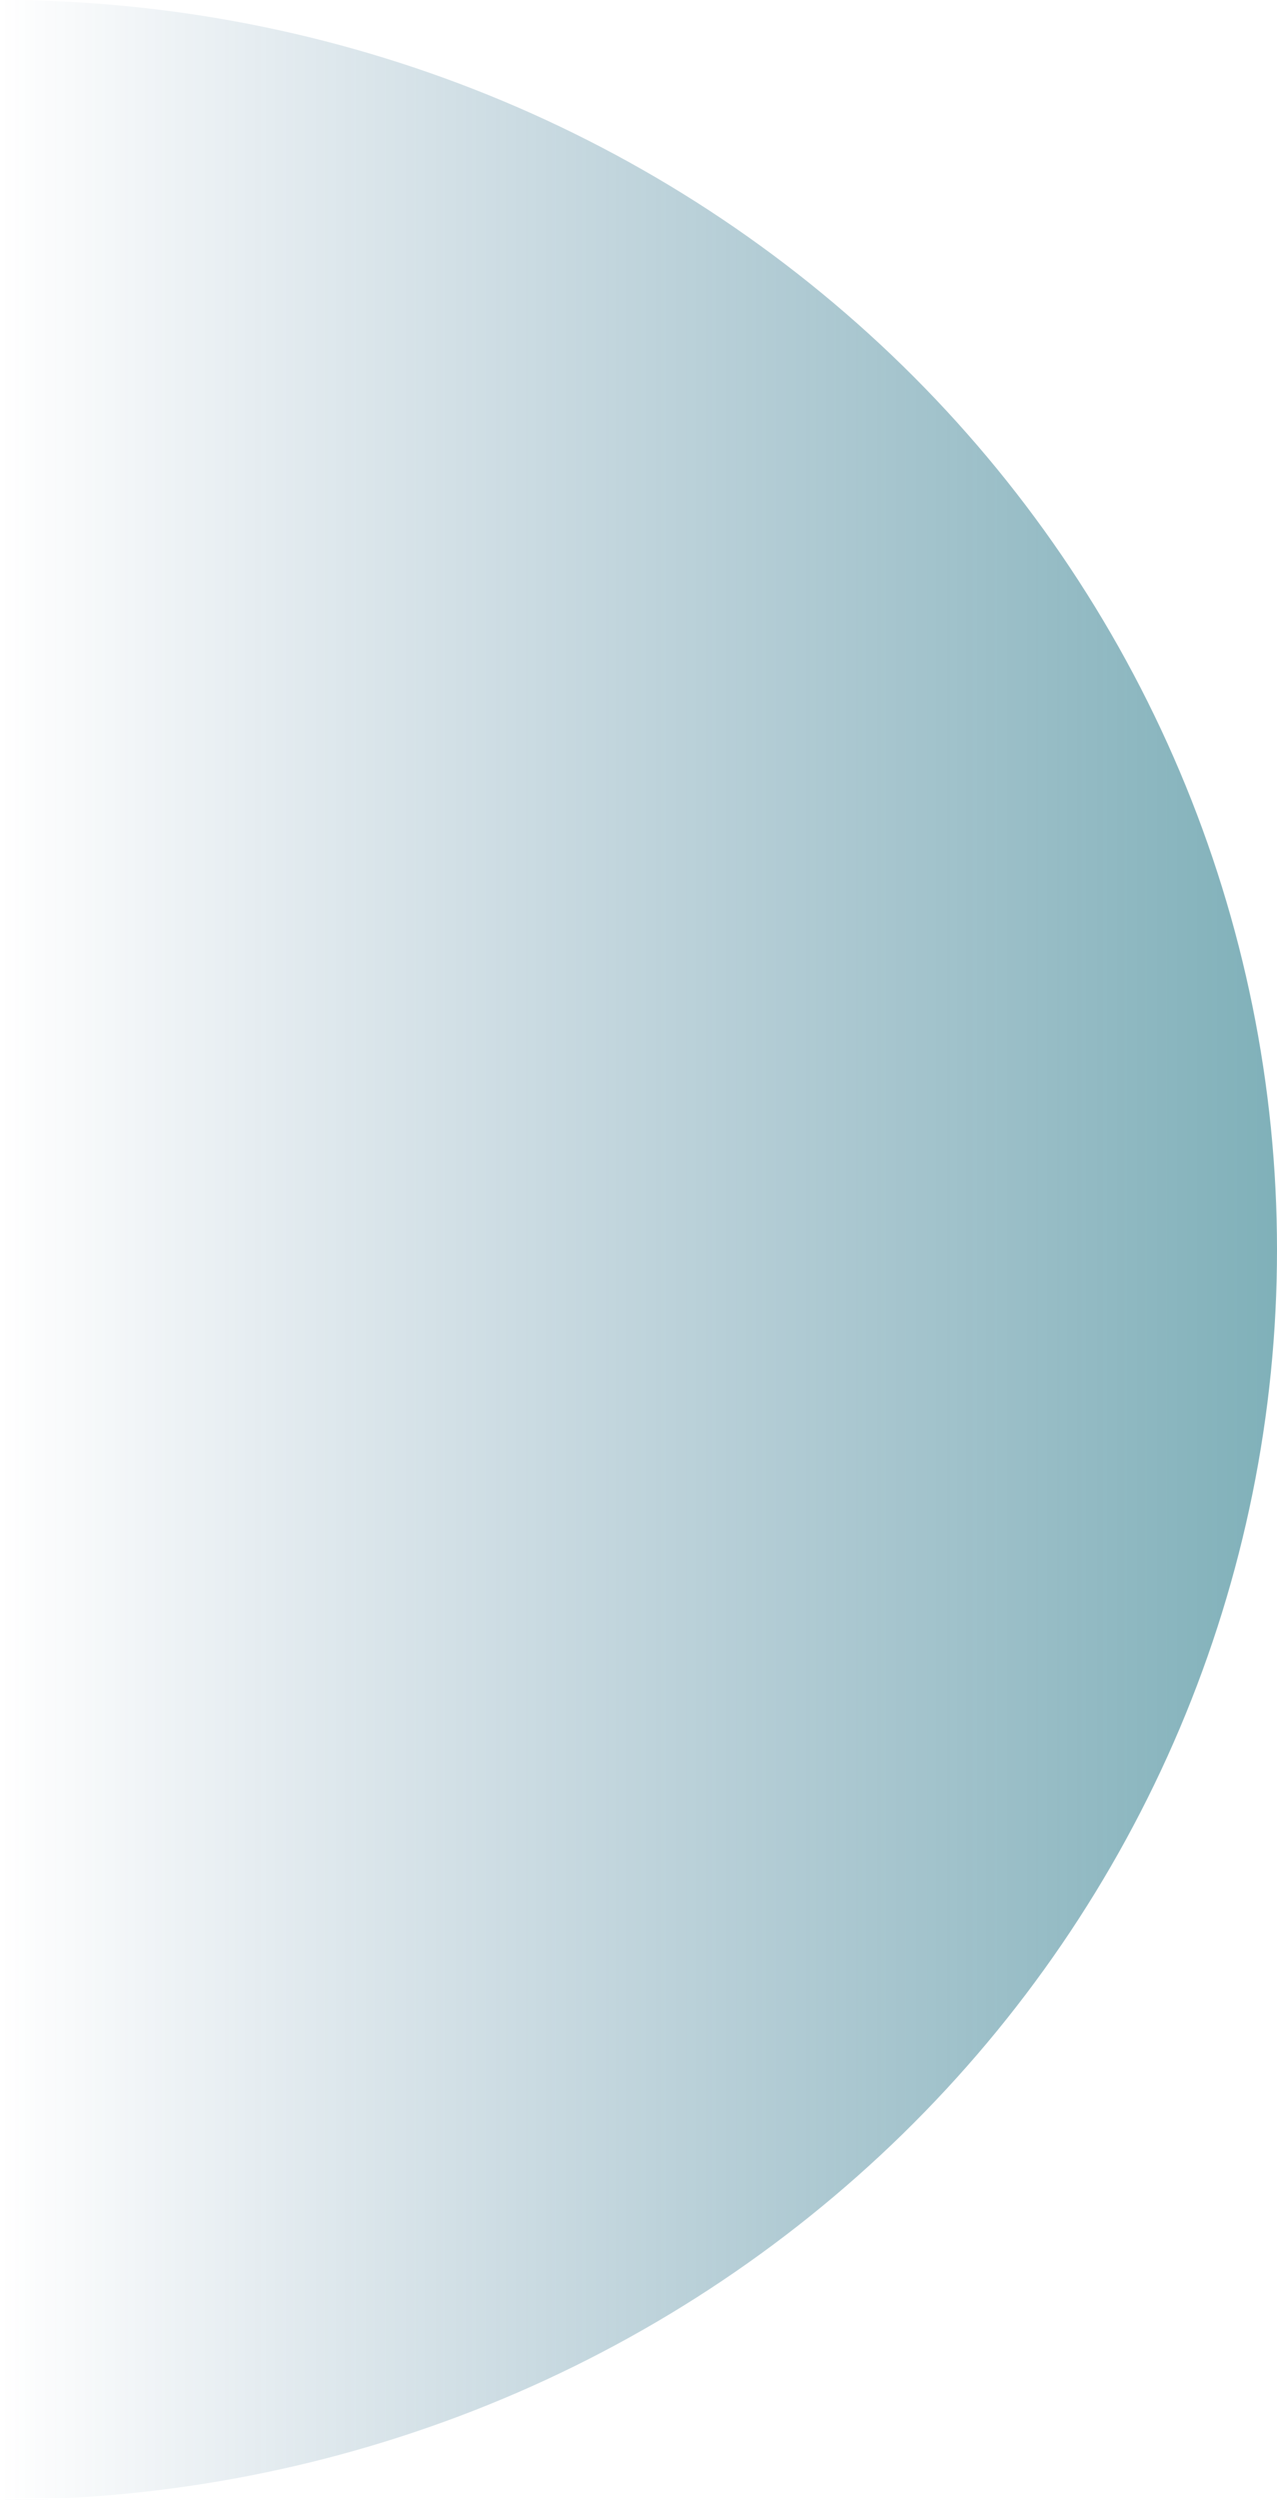 <?xml version="1.0" encoding="UTF-8"?> <svg xmlns="http://www.w3.org/2000/svg" width="188" height="368" viewBox="0 0 188 368" fill="none"> <path opacity="0.5" d="M3.49692e-07 3.09944e-05C24.689 2.99152e-05 49.135 4.759 71.945 14.006C94.754 23.253 115.479 36.806 132.936 53.892C150.393 70.978 164.241 91.262 173.689 113.586C183.137 135.91 188 159.837 188 184C188 208.163 183.137 232.09 173.689 254.414C164.241 276.738 150.393 297.022 132.936 314.108C115.479 331.194 94.754 344.747 71.945 353.994C49.135 363.241 24.689 368 0 368L3.49692e-07 3.09944e-05Z" fill="url(#paint0_linear_156_2097)"></path> <defs> <linearGradient id="paint0_linear_156_2097" x1="188" y1="184" x2="-1.77518e-08" y2="184" gradientUnits="userSpaceOnUse"> <stop stop-color="#006273"></stop> <stop offset="1" stop-color="#004370" stop-opacity="0"></stop> </linearGradient> </defs> </svg> 